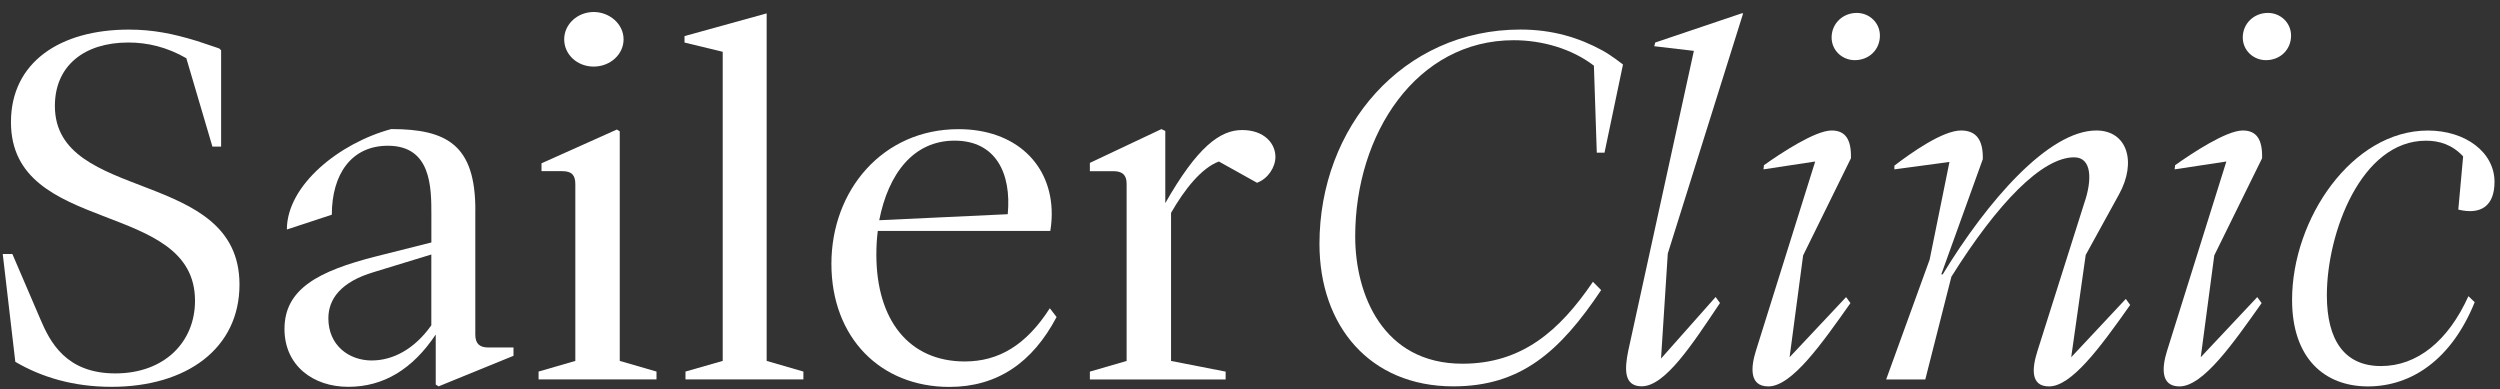 <svg xmlns="http://www.w3.org/2000/svg" width="199" height="31" viewBox="0 0 199 31" fill="none"><rect x="0" y="0" width="199" height="31" fill="#333333" stroke="none"/><path d="M15.603 3.237L17.448 3.855L17.601 4.002V11.671H16.909L14.832 4.634C13.293 3.749 11.754 3.384 10.216 3.384C6.714 3.384 4.369 5.227 4.369 8.431C4.369 16.202 19.063 13.331 19.063 22.65C19.063 27.733 14.87 30.791 8.871 30.791C5.832 30.791 3.296 30.019 1.219 28.801L0.219 20.221H0.986L3.216 25.415C3.984 27.221 5.255 29.723 9.177 29.723C13.098 29.723 15.523 27.218 15.523 23.941C15.527 15.836 0.872 18.784 0.872 9.722C0.872 4.971 4.759 2.356 10.258 2.356C12.182 2.356 13.797 2.689 15.603 3.241V3.237Z" fill="white"></path><path d="M37.834 16.721V26.629C37.834 27.327 38.144 27.66 38.873 27.66H40.874V28.322L34.913 30.754L34.684 30.608V26.629C32.84 29.39 30.53 30.791 27.723 30.791C24.916 30.791 22.645 29.097 22.645 26.186C22.645 23.019 25.298 21.582 29.953 20.404L34.337 19.3V17.091C34.337 14.918 34.337 11.601 30.873 11.601C27.99 11.601 26.413 13.847 26.413 17.091L22.835 18.268C22.835 14.732 27.028 11.378 31.145 10.274C35.643 10.274 37.838 11.601 37.838 16.721H37.834ZM29.602 28.692C31.255 28.692 32.985 27.806 34.333 25.894V20.258L29.755 21.659C27.139 22.434 26.138 23.794 26.138 25.341C26.138 27.477 27.754 28.695 29.602 28.695V28.692Z" fill="white"></path><path d="M49.103 10.31L49.332 10.457V28.728L52.257 29.576V30.202H42.871V29.576L45.796 28.728V14.655C45.796 13.957 45.525 13.624 44.757 13.624H43.104V12.998L49.103 10.31ZM44.91 3.128C44.91 1.913 45.987 0.955 47.255 0.955C48.522 0.955 49.637 1.913 49.637 3.128C49.637 4.342 48.561 5.3 47.255 5.3C45.949 5.3 44.91 4.342 44.91 3.128Z" fill="white"></path><path d="M61.026 1.065V28.728L63.95 29.576V30.202H54.565V29.576L57.528 28.728V4.122L54.488 3.387V2.872L61.026 1.065Z" fill="white"></path><path d="M83.718 17.018C83.718 17.46 83.68 17.939 83.603 18.382H69.872C69.796 18.971 69.758 19.596 69.758 20.262C69.758 25.455 72.335 28.772 76.795 28.772C79.487 28.772 81.679 27.481 83.565 24.537L84.104 25.235C82.179 28.882 79.373 30.798 75.566 30.798C70.067 30.798 66.18 26.856 66.18 21C66.18 15.145 70.258 10.281 76.295 10.281C80.835 10.281 83.718 13.079 83.718 17.021V17.018ZM80.216 17.054C80.526 13.777 79.254 11.195 75.986 11.195C72.717 11.195 70.716 13.81 69.987 17.53L80.216 17.051V17.054Z" fill="white"></path><path d="M101.524 12.486C101.524 13.298 100.947 14.216 100.061 14.549L97.022 12.856C95.636 13.371 94.292 15.065 93.215 16.945V28.732L97.56 29.58V30.206H86.754V29.58L89.679 28.732V14.622C89.679 13.96 89.37 13.627 88.64 13.627H86.754V12.966L92.447 10.277L92.757 10.424V16.169C95.296 11.711 97.102 10.351 98.87 10.351C100.638 10.351 101.524 11.418 101.524 12.486Z" fill="white"></path><path d="M129.189 5.139L127.719 12.154H127.104L126.875 5.227C125.145 3.899 122.797 3.201 120.49 3.201C112.758 3.201 107.874 10.643 107.874 18.821C107.874 23.425 110.066 28.951 116.412 28.951C121.143 28.951 124.145 26.336 126.798 22.43L127.451 23.092C124.145 28.029 121.029 30.754 115.683 30.754C109.027 30.754 105.029 25.93 105.029 19.41C105.029 10.127 111.643 2.352 121.029 2.352C123.606 2.352 125.699 3.007 127.547 4.013C128.284 4.415 129.193 5.139 129.193 5.139H129.189Z" fill="white"></path><path d="M134.833 4.049L131.679 3.68L131.756 3.384L138.64 1.061H138.755L132.756 20.181L132.218 28.541L136.563 23.641L136.911 24.12C134.757 27.324 132.565 30.75 130.679 30.75C129.216 30.75 129.331 29.313 129.602 27.953L134.833 4.046V4.049Z" fill="white"></path><path d="M147.335 12.596L143.528 20.331L142.451 28.436L146.949 23.648L147.296 24.127C145.028 27.331 142.642 30.758 140.759 30.758C139.22 30.758 139.373 29.211 139.759 27.96L144.49 12.856L140.374 13.481L140.412 13.148C141.76 12.19 144.49 10.387 145.796 10.387C146.911 10.387 147.373 11.122 147.335 12.596ZM145.796 2.981C145.796 1.877 146.682 1.028 147.797 1.028C148.797 1.028 149.641 1.804 149.641 2.835C149.641 3.94 148.793 4.788 147.64 4.788C146.64 4.788 145.796 4.013 145.796 2.981Z" fill="white"></path><path d="M162.176 27.956L165.907 16.169C166.522 14.403 166.56 12.523 165.098 12.523C162.558 12.523 159.022 16.133 155.33 22.028L153.253 30.206H150.137L153.6 20.664L155.177 12.892L150.793 13.481V13.185C152.141 12.154 154.639 10.387 156.101 10.387C157.293 10.387 157.869 11.122 157.831 12.669L154.524 21.841H154.639C158.178 16.023 163.062 10.387 166.869 10.387C169.332 10.387 170.1 12.892 168.675 15.471L166.022 20.294L164.868 28.436L169.214 23.794L169.561 24.274C167.098 27.773 164.868 30.758 163.1 30.758C161.6 30.758 161.753 29.284 162.176 27.96V27.956Z" fill="white"></path><path d="M180.063 12.596L176.256 20.331L175.179 28.436L179.677 23.648L180.025 24.127C177.757 27.331 175.37 30.758 173.488 30.758C171.949 30.758 172.102 29.211 172.487 27.96L177.218 12.856L173.102 13.481L173.14 13.148C174.488 12.19 177.218 10.387 178.524 10.387C179.639 10.387 180.101 11.122 180.063 12.596ZM178.524 2.981C178.524 1.877 179.41 1.028 180.525 1.028C181.526 1.028 182.369 1.804 182.369 2.835C182.369 3.94 181.522 4.788 180.369 4.788C179.368 4.788 178.524 4.013 178.524 2.981Z" fill="white"></path><path d="M198.563 14.476C198.563 16.356 197.525 17.127 195.68 16.685L196.066 12.45C195.18 11.492 194.141 11.199 193.103 11.199C187.948 11.199 185.218 18.528 185.218 23.502C185.218 27.112 186.642 29.138 189.525 29.138C192.408 29.138 194.871 27.148 196.486 23.575L196.986 24.054C195.142 28.622 191.95 30.758 188.486 30.758C185.023 30.758 182.449 28.512 182.449 23.871C182.449 17.424 187.218 10.391 193.256 10.391C196.257 10.391 198.563 12.121 198.563 14.48V14.476Z" fill="white"></path></svg>